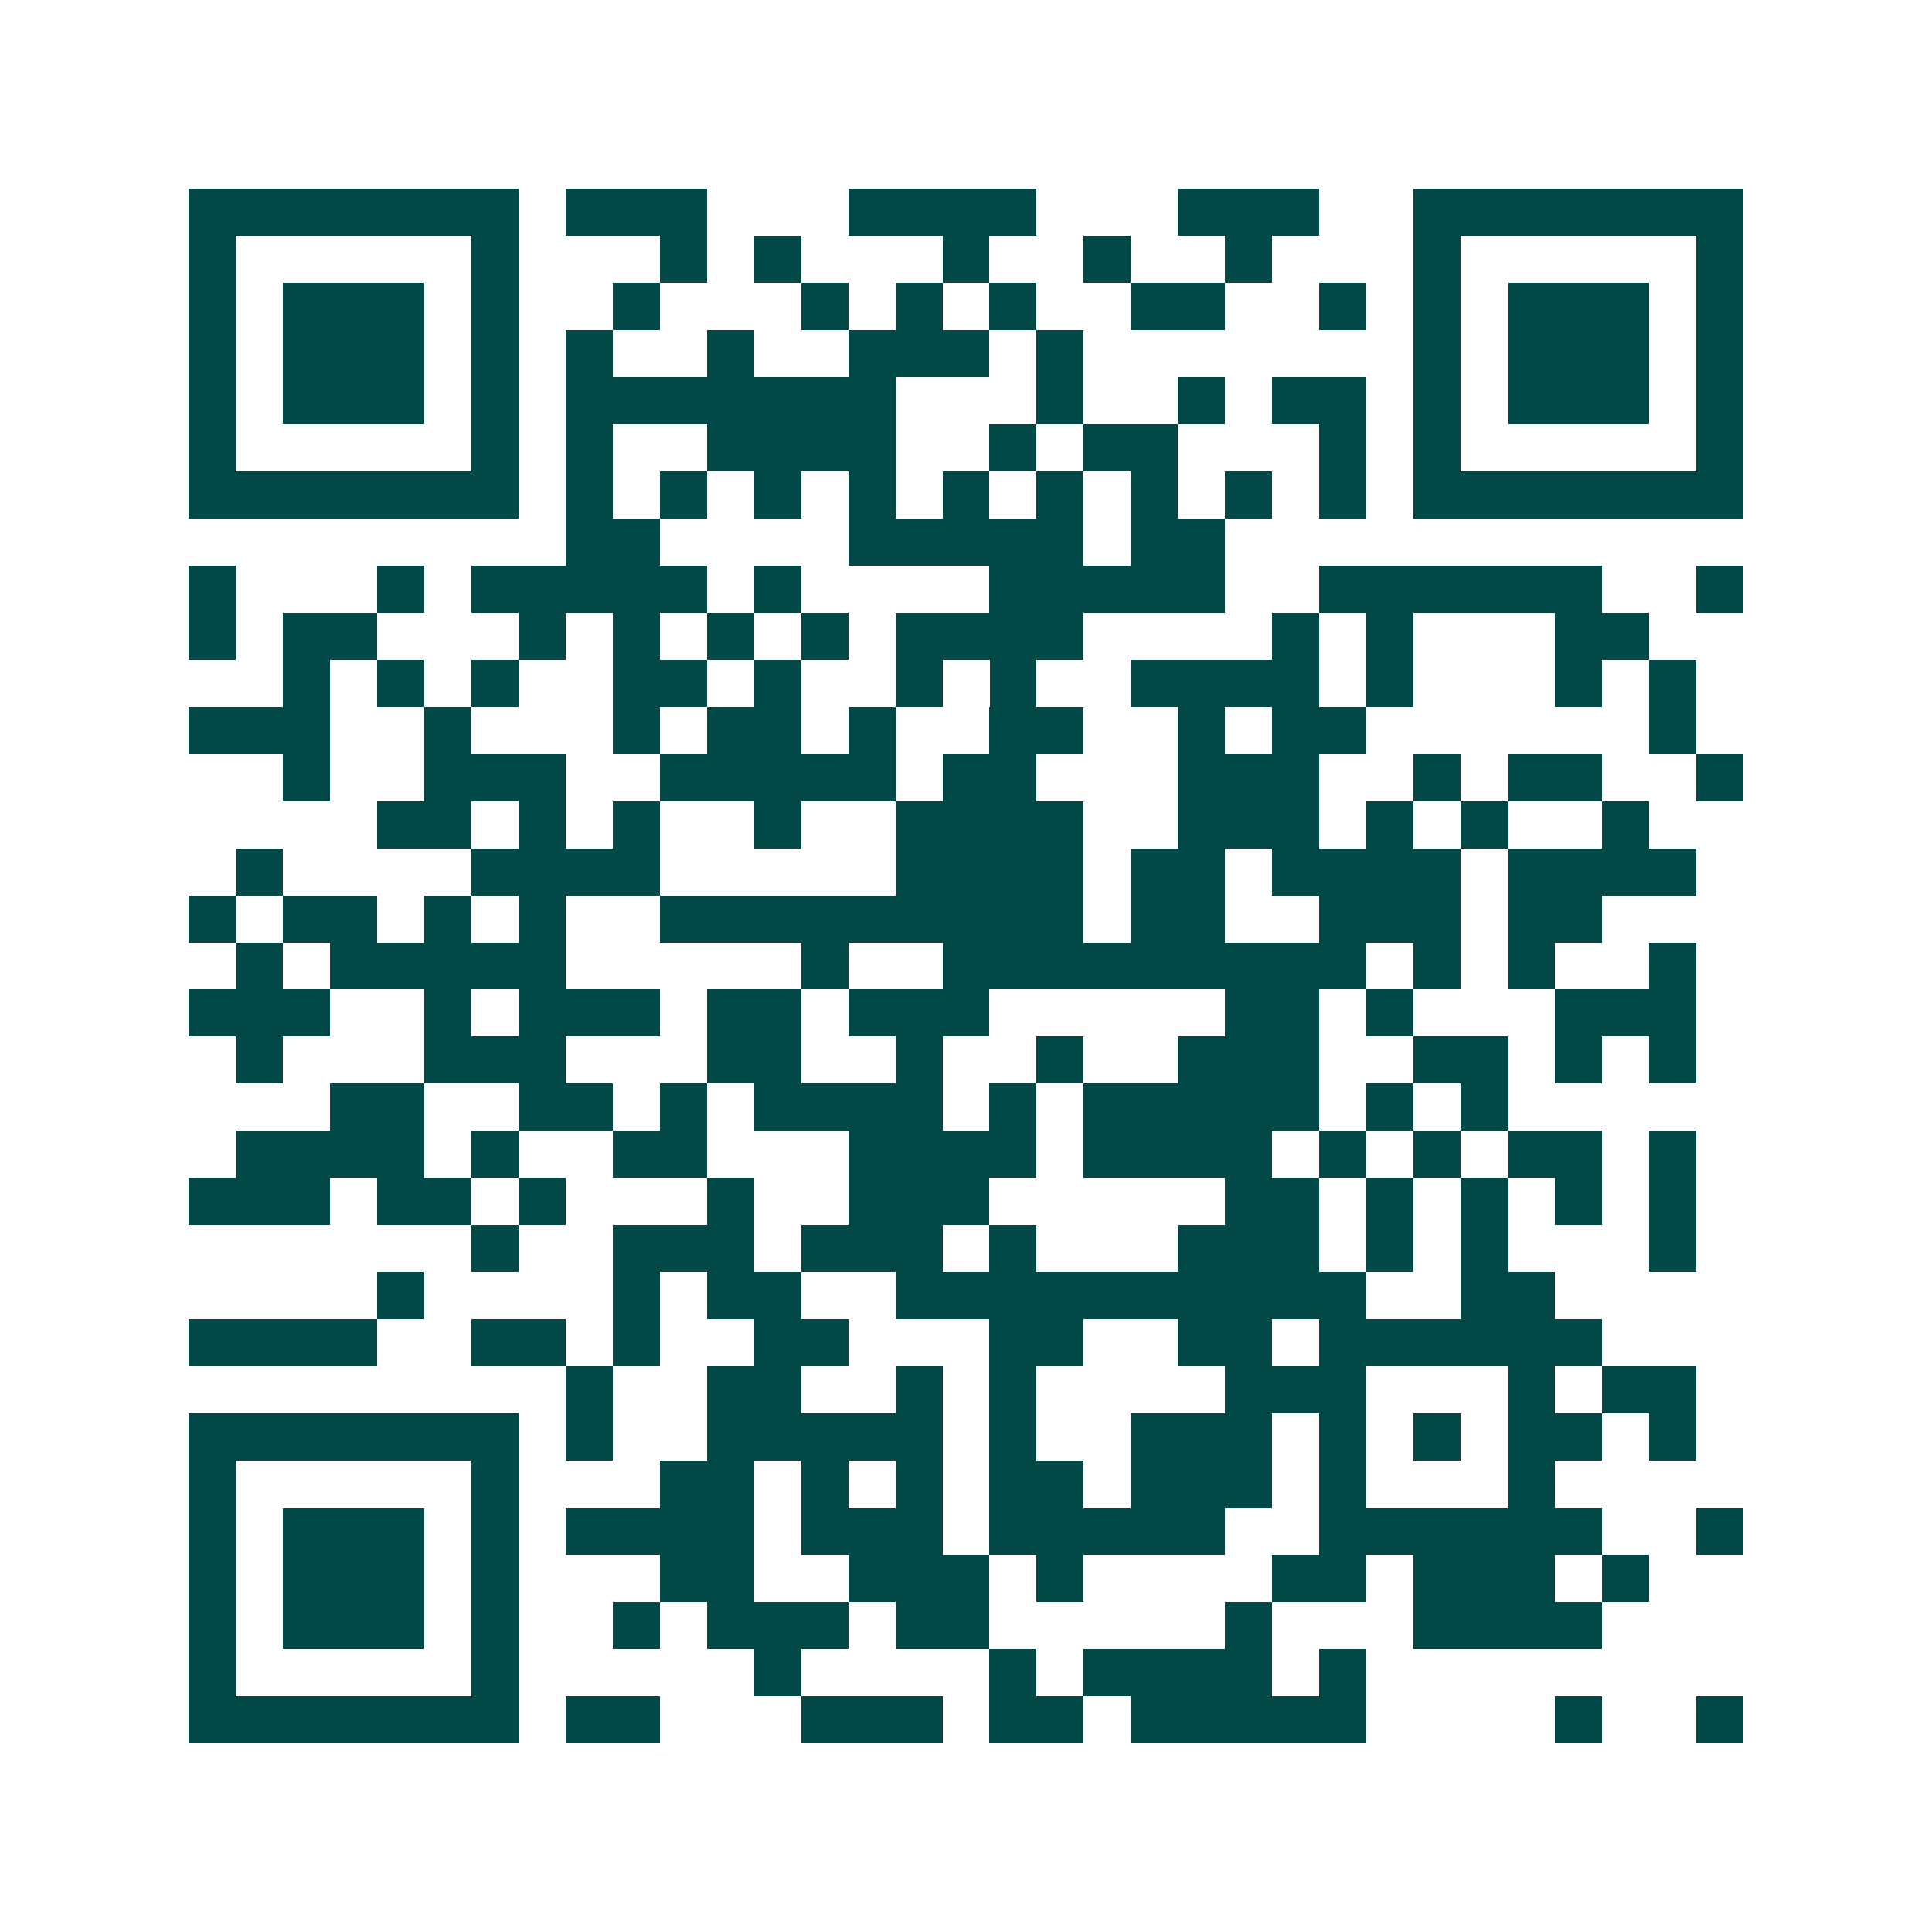 <svg xmlns="http://www.w3.org/2000/svg" width="200" height="200" viewBox="0 0 41 41" shape-rendering="crispEdges"><path fill="#ffffff" d="M0 0h41v41H0z"/><path stroke="#014847" d="M4 4.5h7m1 0h3m3 0h4m3 0h3m2 0h7M4 5.5h1m5 0h1m3 0h1m1 0h1m3 0h1m2 0h1m2 0h1m3 0h1m5 0h1M4 6.5h1m1 0h3m1 0h1m2 0h1m3 0h1m1 0h1m1 0h1m2 0h2m2 0h1m1 0h1m1 0h3m1 0h1M4 7.5h1m1 0h3m1 0h1m1 0h1m2 0h1m2 0h3m1 0h1m7 0h1m1 0h3m1 0h1M4 8.5h1m1 0h3m1 0h1m1 0h7m3 0h1m2 0h1m1 0h2m1 0h1m1 0h3m1 0h1M4 9.5h1m5 0h1m1 0h1m2 0h4m2 0h1m1 0h2m3 0h1m1 0h1m5 0h1M4 10.5h7m1 0h1m1 0h1m1 0h1m1 0h1m1 0h1m1 0h1m1 0h1m1 0h1m1 0h1m1 0h7M12 11.5h2m4 0h5m1 0h2M4 12.5h1m3 0h1m1 0h5m1 0h1m4 0h5m2 0h6m2 0h1M4 13.5h1m1 0h2m3 0h1m1 0h1m1 0h1m1 0h1m1 0h4m4 0h1m1 0h1m3 0h2M6 14.5h1m1 0h1m1 0h1m2 0h2m1 0h1m2 0h1m1 0h1m2 0h4m1 0h1m3 0h1m1 0h1M4 15.5h3m2 0h1m3 0h1m1 0h2m1 0h1m2 0h2m2 0h1m1 0h2m6 0h1M6 16.5h1m2 0h3m2 0h5m1 0h2m3 0h3m2 0h1m1 0h2m2 0h1M8 17.5h2m1 0h1m1 0h1m2 0h1m2 0h4m2 0h3m1 0h1m1 0h1m2 0h1M5 18.5h1m4 0h4m5 0h4m1 0h2m1 0h4m1 0h4M4 19.5h1m1 0h2m1 0h1m1 0h1m2 0h9m1 0h2m2 0h3m1 0h2M5 20.5h1m1 0h5m5 0h1m2 0h9m1 0h1m1 0h1m2 0h1M4 21.5h3m2 0h1m1 0h3m1 0h2m1 0h3m5 0h2m1 0h1m3 0h3M5 22.5h1m3 0h3m3 0h2m2 0h1m2 0h1m2 0h3m2 0h2m1 0h1m1 0h1M7 23.5h2m2 0h2m1 0h1m1 0h4m1 0h1m1 0h5m1 0h1m1 0h1M5 24.5h4m1 0h1m2 0h2m3 0h4m1 0h4m1 0h1m1 0h1m1 0h2m1 0h1M4 25.5h3m1 0h2m1 0h1m3 0h1m2 0h3m5 0h2m1 0h1m1 0h1m1 0h1m1 0h1M10 26.5h1m2 0h3m1 0h3m1 0h1m3 0h3m1 0h1m1 0h1m3 0h1M8 27.5h1m4 0h1m1 0h2m2 0h10m2 0h2M4 28.5h4m2 0h2m1 0h1m2 0h2m3 0h2m2 0h2m1 0h6M12 29.5h1m2 0h2m2 0h1m1 0h1m4 0h3m3 0h1m1 0h2M4 30.5h7m1 0h1m2 0h5m1 0h1m2 0h3m1 0h1m1 0h1m1 0h2m1 0h1M4 31.5h1m5 0h1m3 0h2m1 0h1m1 0h1m1 0h2m1 0h3m1 0h1m3 0h1M4 32.5h1m1 0h3m1 0h1m1 0h4m1 0h3m1 0h5m2 0h6m2 0h1M4 33.5h1m1 0h3m1 0h1m3 0h2m2 0h3m1 0h1m4 0h2m1 0h3m1 0h1M4 34.5h1m1 0h3m1 0h1m2 0h1m1 0h3m1 0h2m5 0h1m3 0h4M4 35.5h1m5 0h1m5 0h1m4 0h1m1 0h4m1 0h1M4 36.5h7m1 0h2m3 0h3m1 0h2m1 0h5m4 0h1m2 0h1"/></svg>
